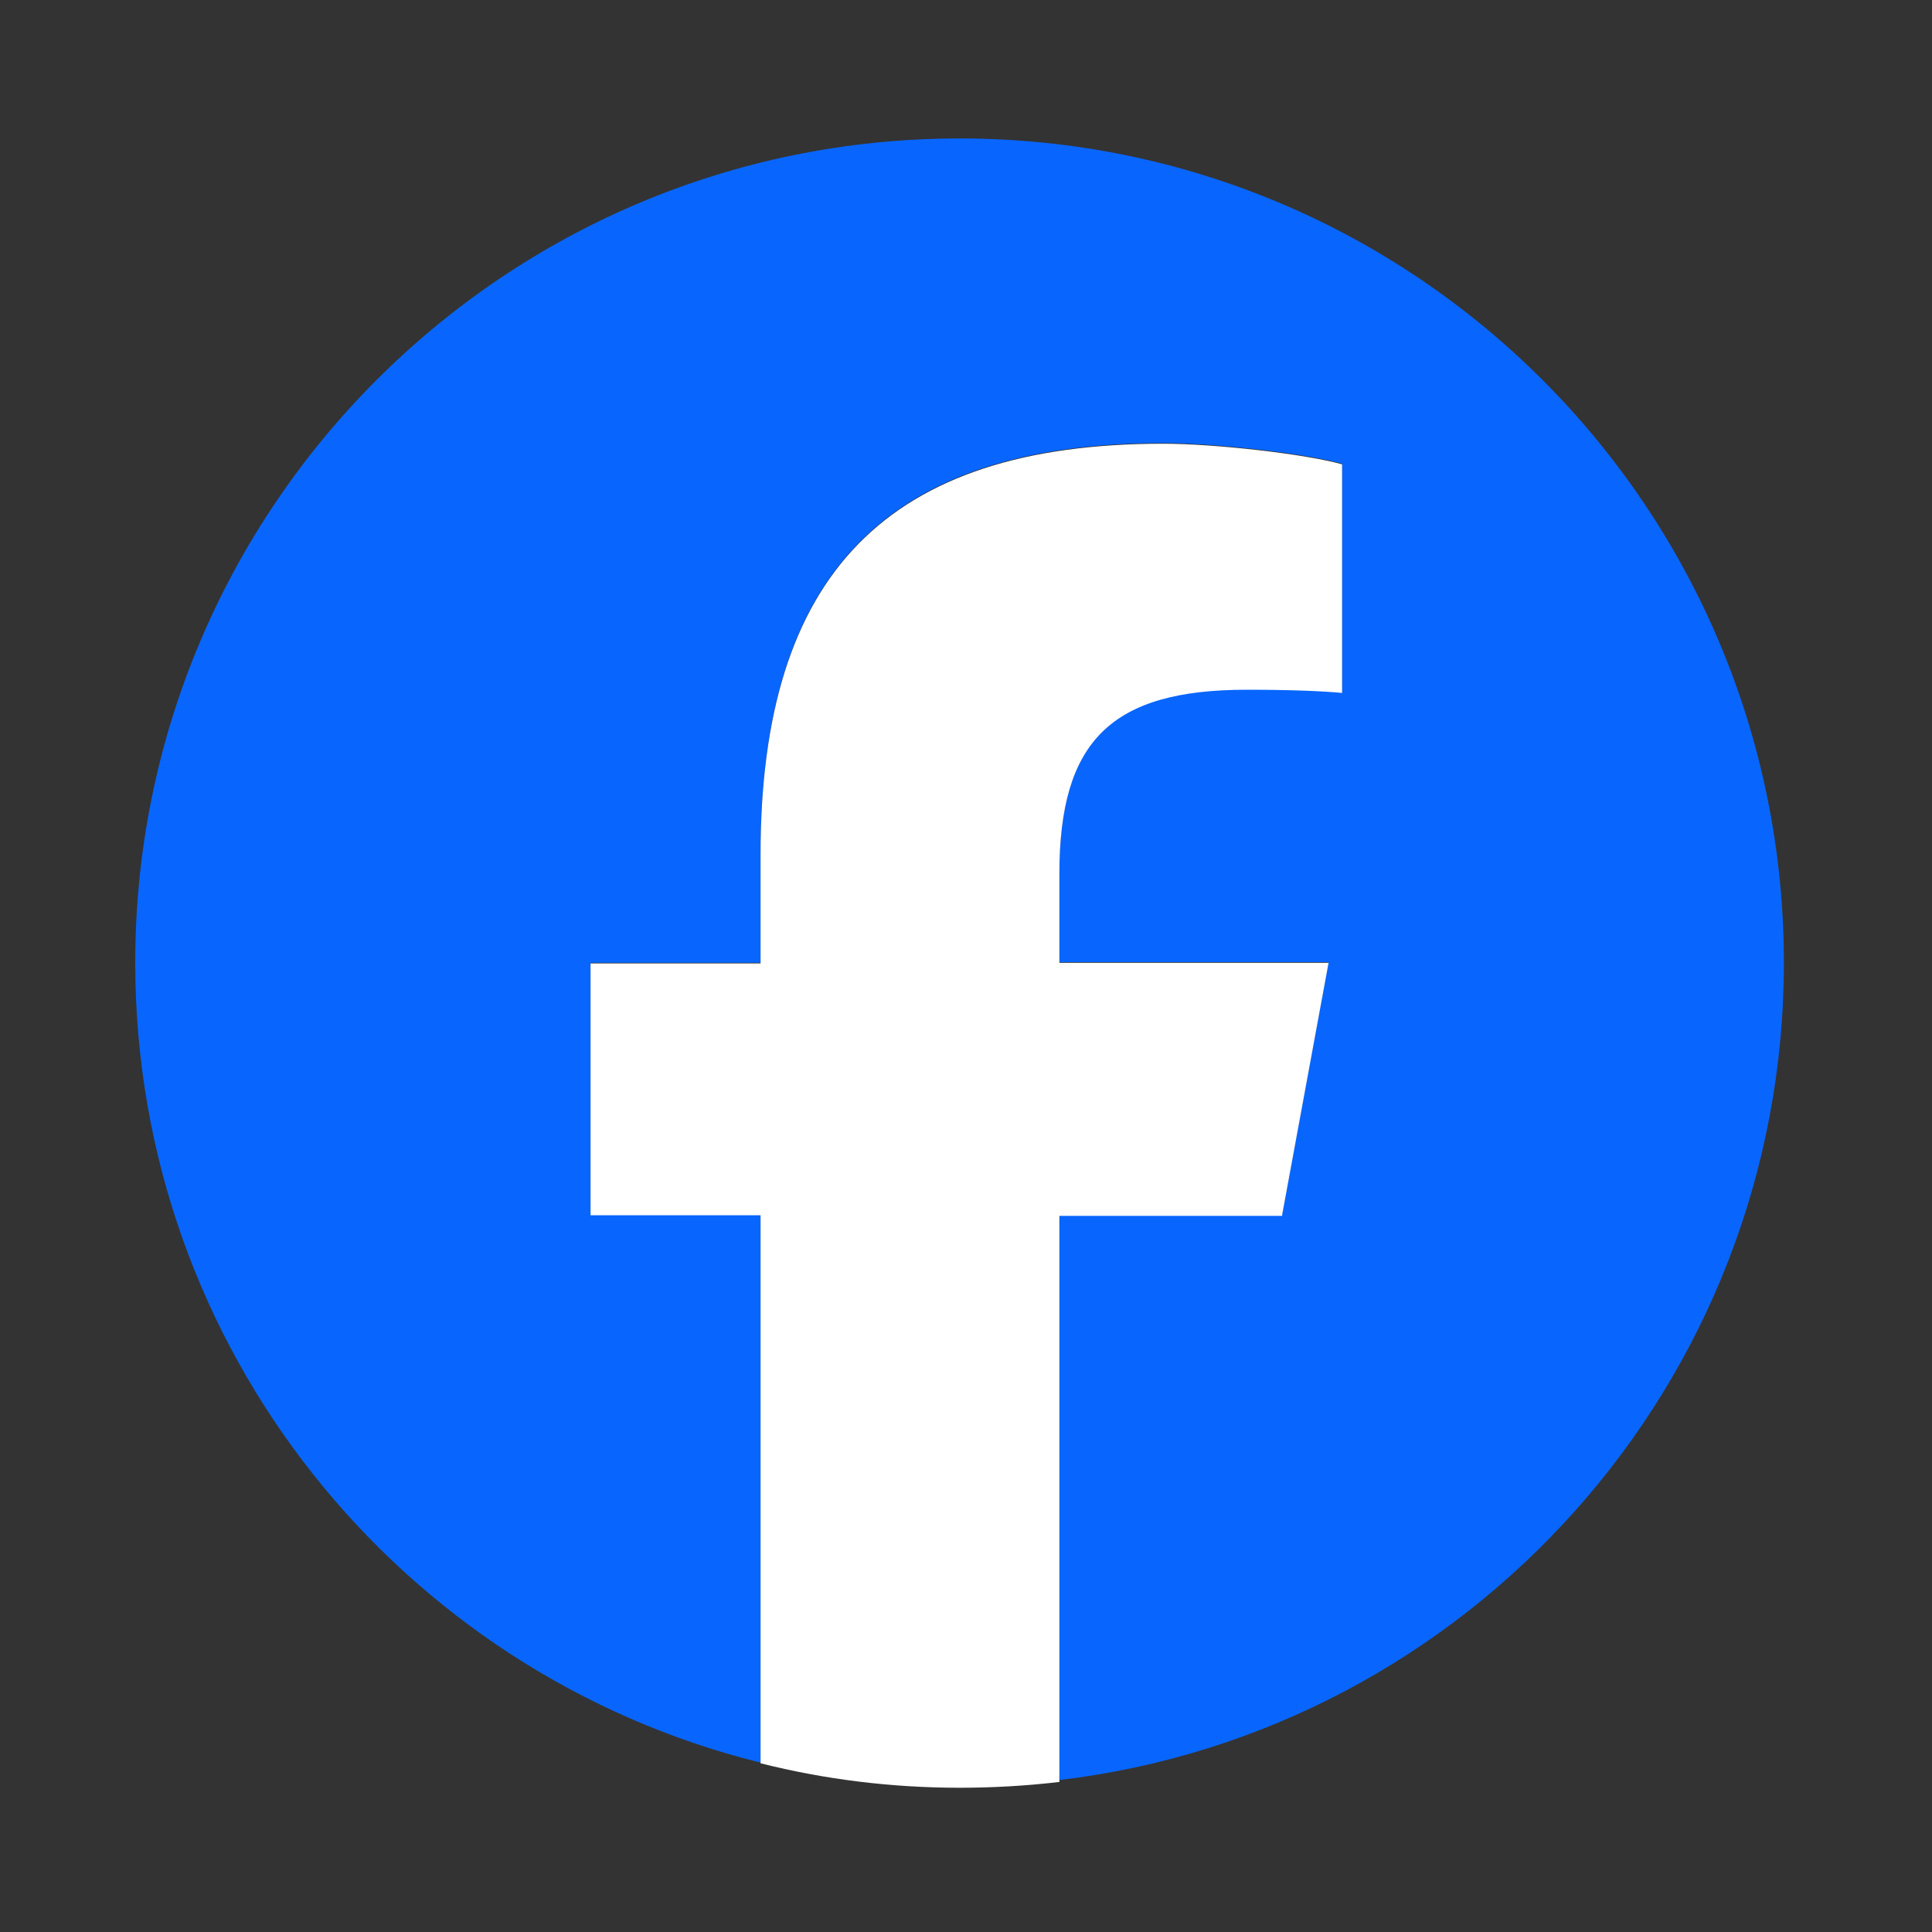 <svg enable-background="new 0 0 300 300" viewBox="0 0 300 300" xmlns="http://www.w3.org/2000/svg"><rect x="0" y="0" width="300" height="300" fill="#333333" stroke="none"/><path d="m0 0h300v300h-300z" fill="none"/><path d="m277 149.5c0-70.7-57.3-128-128-128s-128 57.3-128 128c0 60 41.3 110.4 97.1 124.2v-85.1h-26.4v-39.1h26.4v-16.9c0-43.6 19.7-63.8 62.5-63.8 8.1 0 22.1 1.6 27.8 3.2v35.5c-3-.3-8.3-.5-14.8-.5-21 0-29.1 8-29.1 28.6v13.8h41.8l-7.2 39.1h-34.6v87.9c63.4-7.5 112.5-61.5 112.5-126.9z" fill="#0866ff"/><path d="m199.1 188.6 7.2-39.1h-41.8v-13.8c0-20.7 8.1-28.6 29.1-28.6 6.5 0 11.8.2 14.8.5v-35.5c-5.7-1.6-19.7-3.2-27.8-3.2-42.8 0-62.5 20.2-62.5 63.8v16.9h-26.4v39.1h26.4v85.1c9.9 2.5 20.3 3.8 30.9 3.8 5.2 0 10.4-.3 15.5-.9v-87.9h34.6z" fill="#fff"/></svg>
